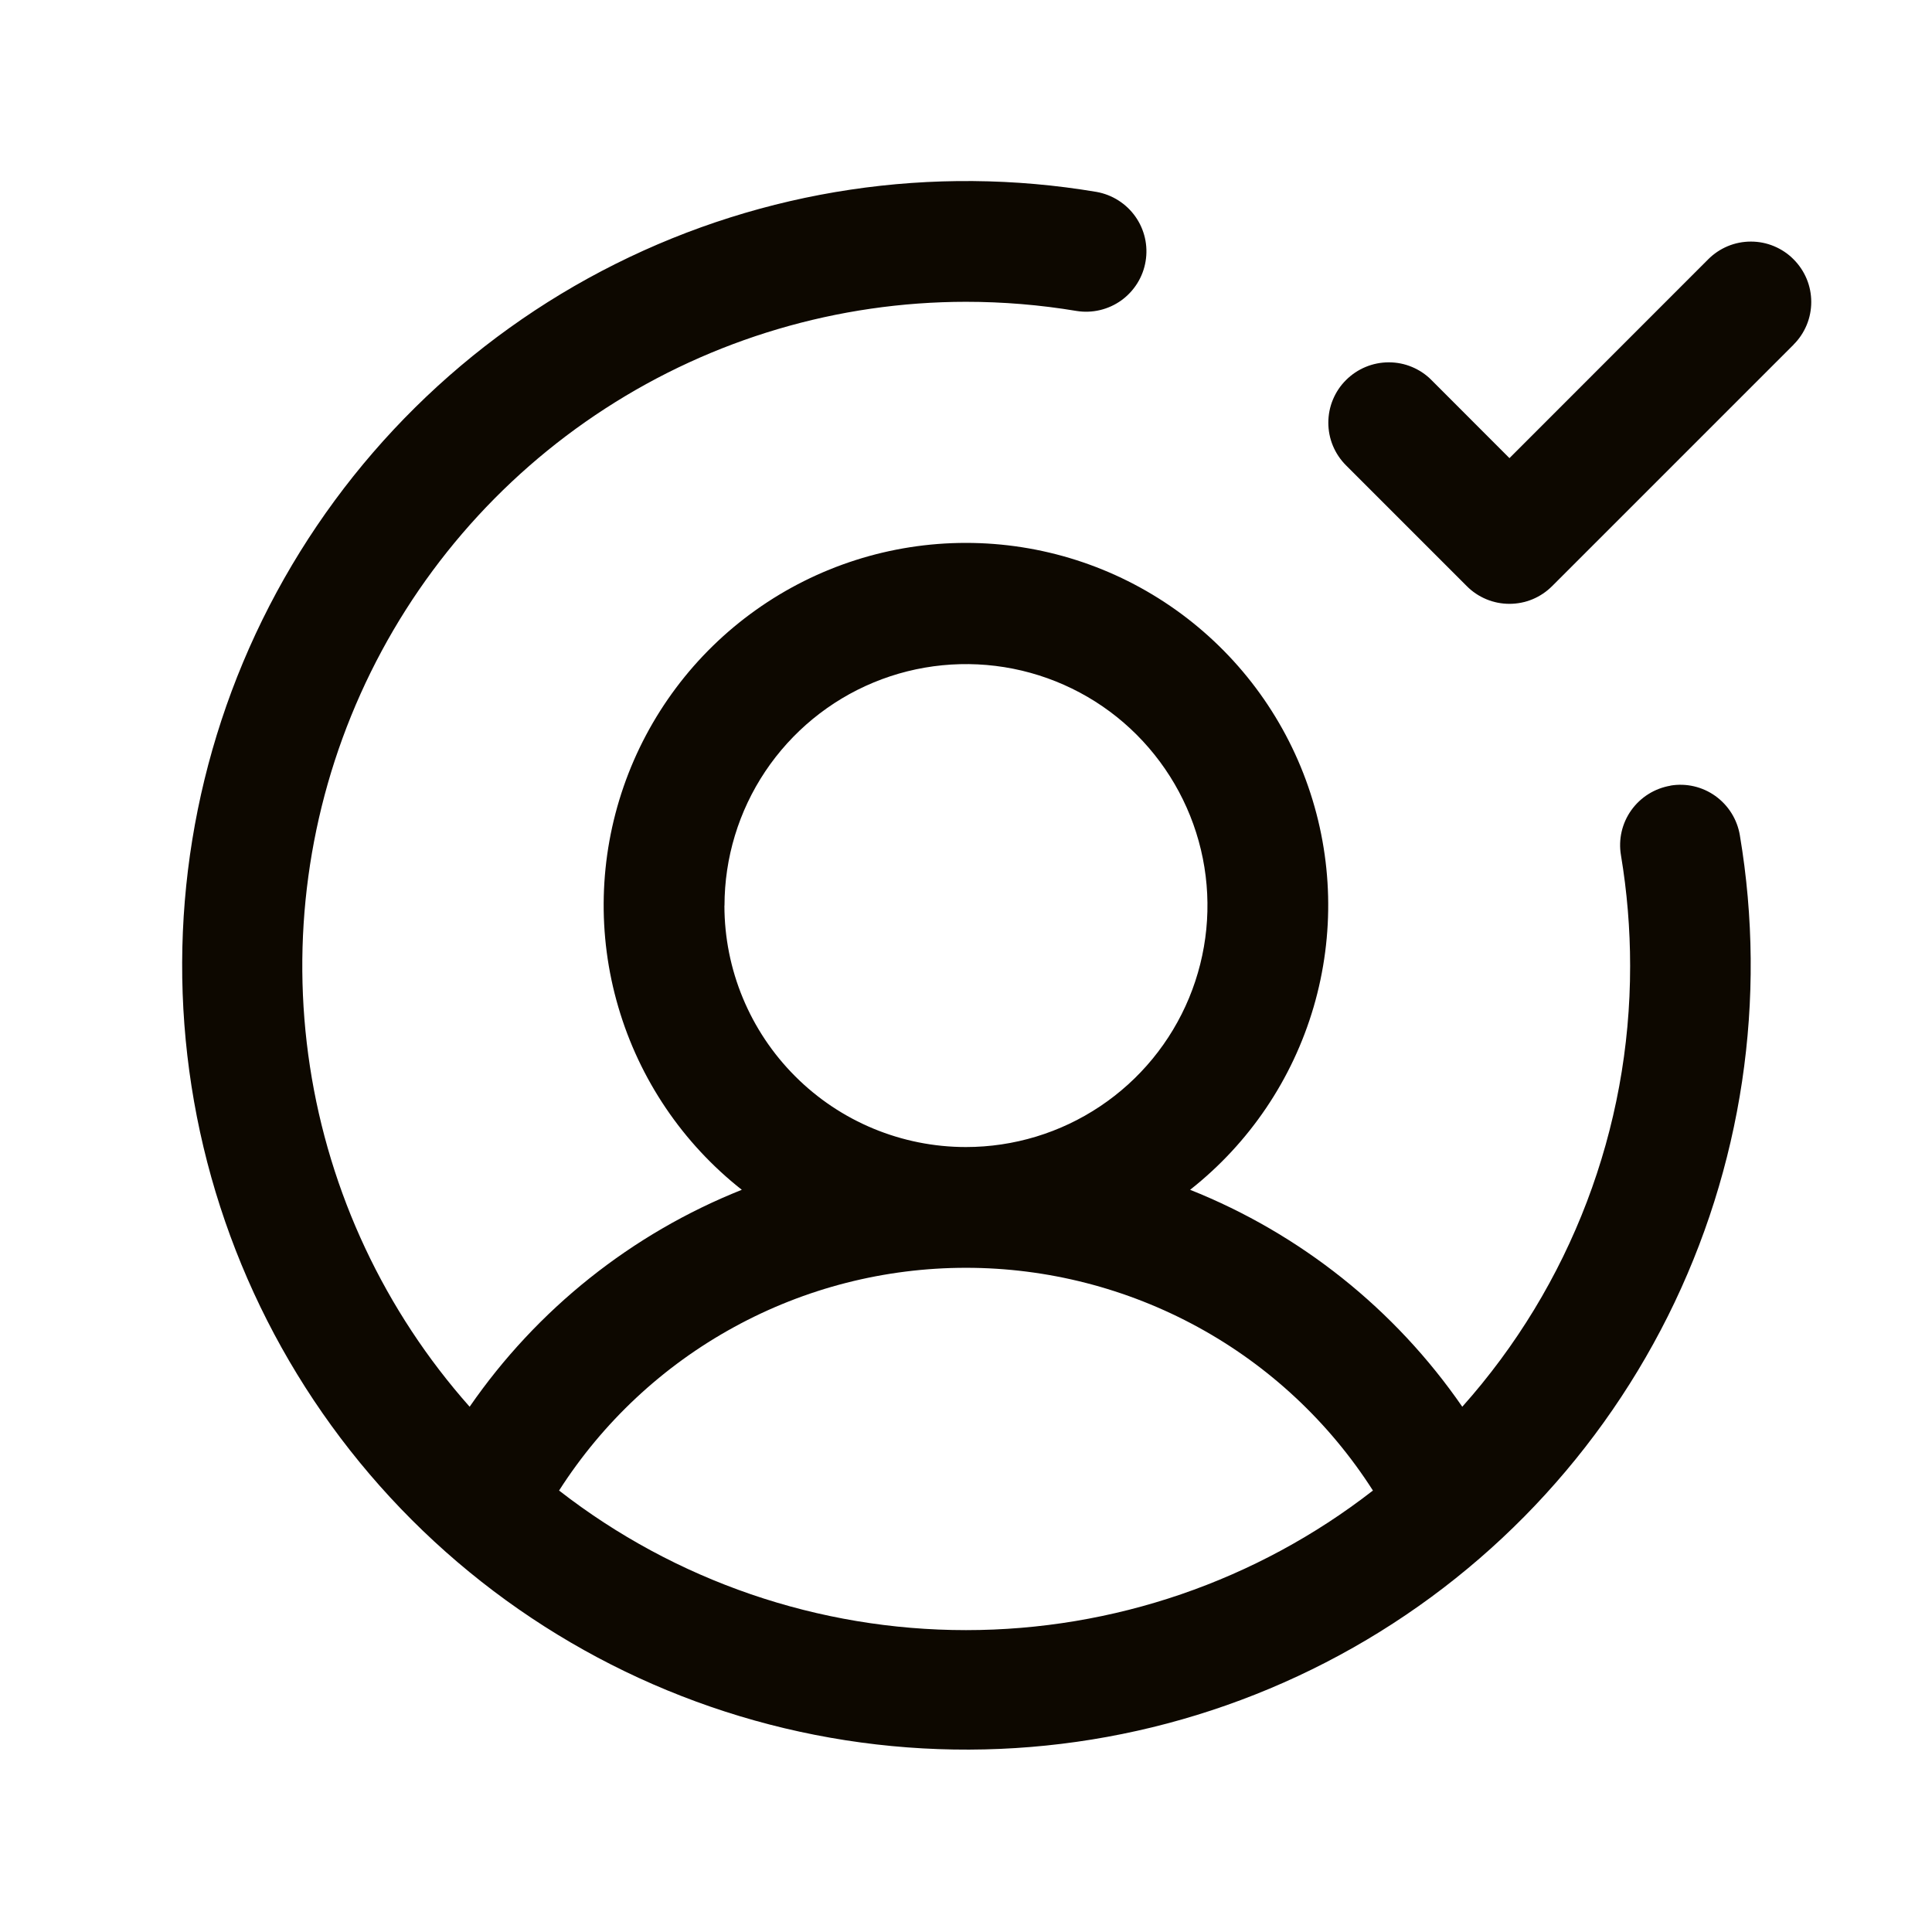 <svg fill="none" height="24" viewBox="0 0 24 24" width="24" xmlns="http://www.w3.org/2000/svg"><path d="m20.752 9.76c-.196.033-.371.142-.487.304-.116.162-.162.363-.129.559.076.455.114.915.114 1.376.002 2.02-.74 3.969-2.085 5.476-.836-1.212-2.013-2.15-3.381-2.695.735-.579 1.271-1.372 1.534-2.27.263-.898.24-1.855-.067-2.739-.306-.884-.88-1.65-1.642-2.193s-1.674-.834-2.61-.834c-.935 0-1.847.291-2.61.834-.762.542-1.336 1.309-1.642 2.193-.306.884-.33 1.841-.066 2.739.263.898.799 1.691 1.534 2.27-1.368.545-2.544 1.483-3.381 2.695-1.055-1.189-1.744-2.657-1.984-4.228-.24-1.571-.022-3.178.629-4.628.651-1.45 1.707-2.681 3.041-3.545 1.334-.864 2.889-1.324 4.479-1.325.461-0.0.921.038 1.376.114.195.031.395-.017.555-.132.16-.116.269-.29.301-.485.033-.195-.013-.395-.127-.556-.114-.161-.287-.271-.482-.306-2.037-.343-4.13-.029-5.977.895-1.847.924-3.352 2.412-4.299 4.248-.946 1.836-1.285 3.925-.967 5.966.318 2.041 1.277 3.928 2.737 5.388 1.46 1.46 3.347 2.419 5.388 2.737 2.041.318 4.13-.02 5.966-.967 1.836-.946 3.323-2.452 4.248-4.299.924-1.847 1.238-3.94.895-5.977-.033-.196-.142-.371-.304-.487-.162-.116-.363-.162-.559-.129zm-11.752 1.49c0-.593.176-1.173.506-1.667.33-.493.798-.878 1.346-1.105.548-.227 1.151-.286 1.733-.171.582.116 1.117.401 1.536.821.419.42.705.954.821 1.536.116.582.056 1.185-.171 1.733-.227.548-.612 1.017-1.105 1.346-.493.33-1.073.506-1.667.506-.796 0-1.559-.316-2.121-.879-.563-.563-.879-1.326-.879-2.121zm-2.055 7.266c.543-.849 1.29-1.547 2.173-2.03.883-.484 1.874-.737 2.882-.737 1.007 0 1.998.254 2.882.737s1.631 1.182 2.173 2.03c-1.445 1.124-3.224 1.734-5.055 1.734-1.831 0-3.61-.61-5.055-1.734zm15.336-14.235-3 3c-.07.07-.152.125-.243.163-.091.038-.189.057-.287.057-.099 0-.196-.019-.287-.057-.091-.038-.174-.093-.243-.163l-1.5-1.5c-.07-.07-.125-.152-.163-.243-.038-.091-.057-.189-.057-.287s.019-.196.057-.287c.038-.091.093-.174.163-.243.141-.141.332-.22.531-.22.099 0 .196.019.287.057.091.038.174.093.243.163l.969.97 2.469-2.47c.07-.07.152-.125.243-.163.091-.038.189-.057.287-.057.099 0 .196.019.287.057.091.038.174.093.243.163.07.07.125.152.163.243.038.091.057.189.057.287s-.019.196-.057.287c-.038.091-.093.174-.163.243z" fill="#0d0800"/></svg>